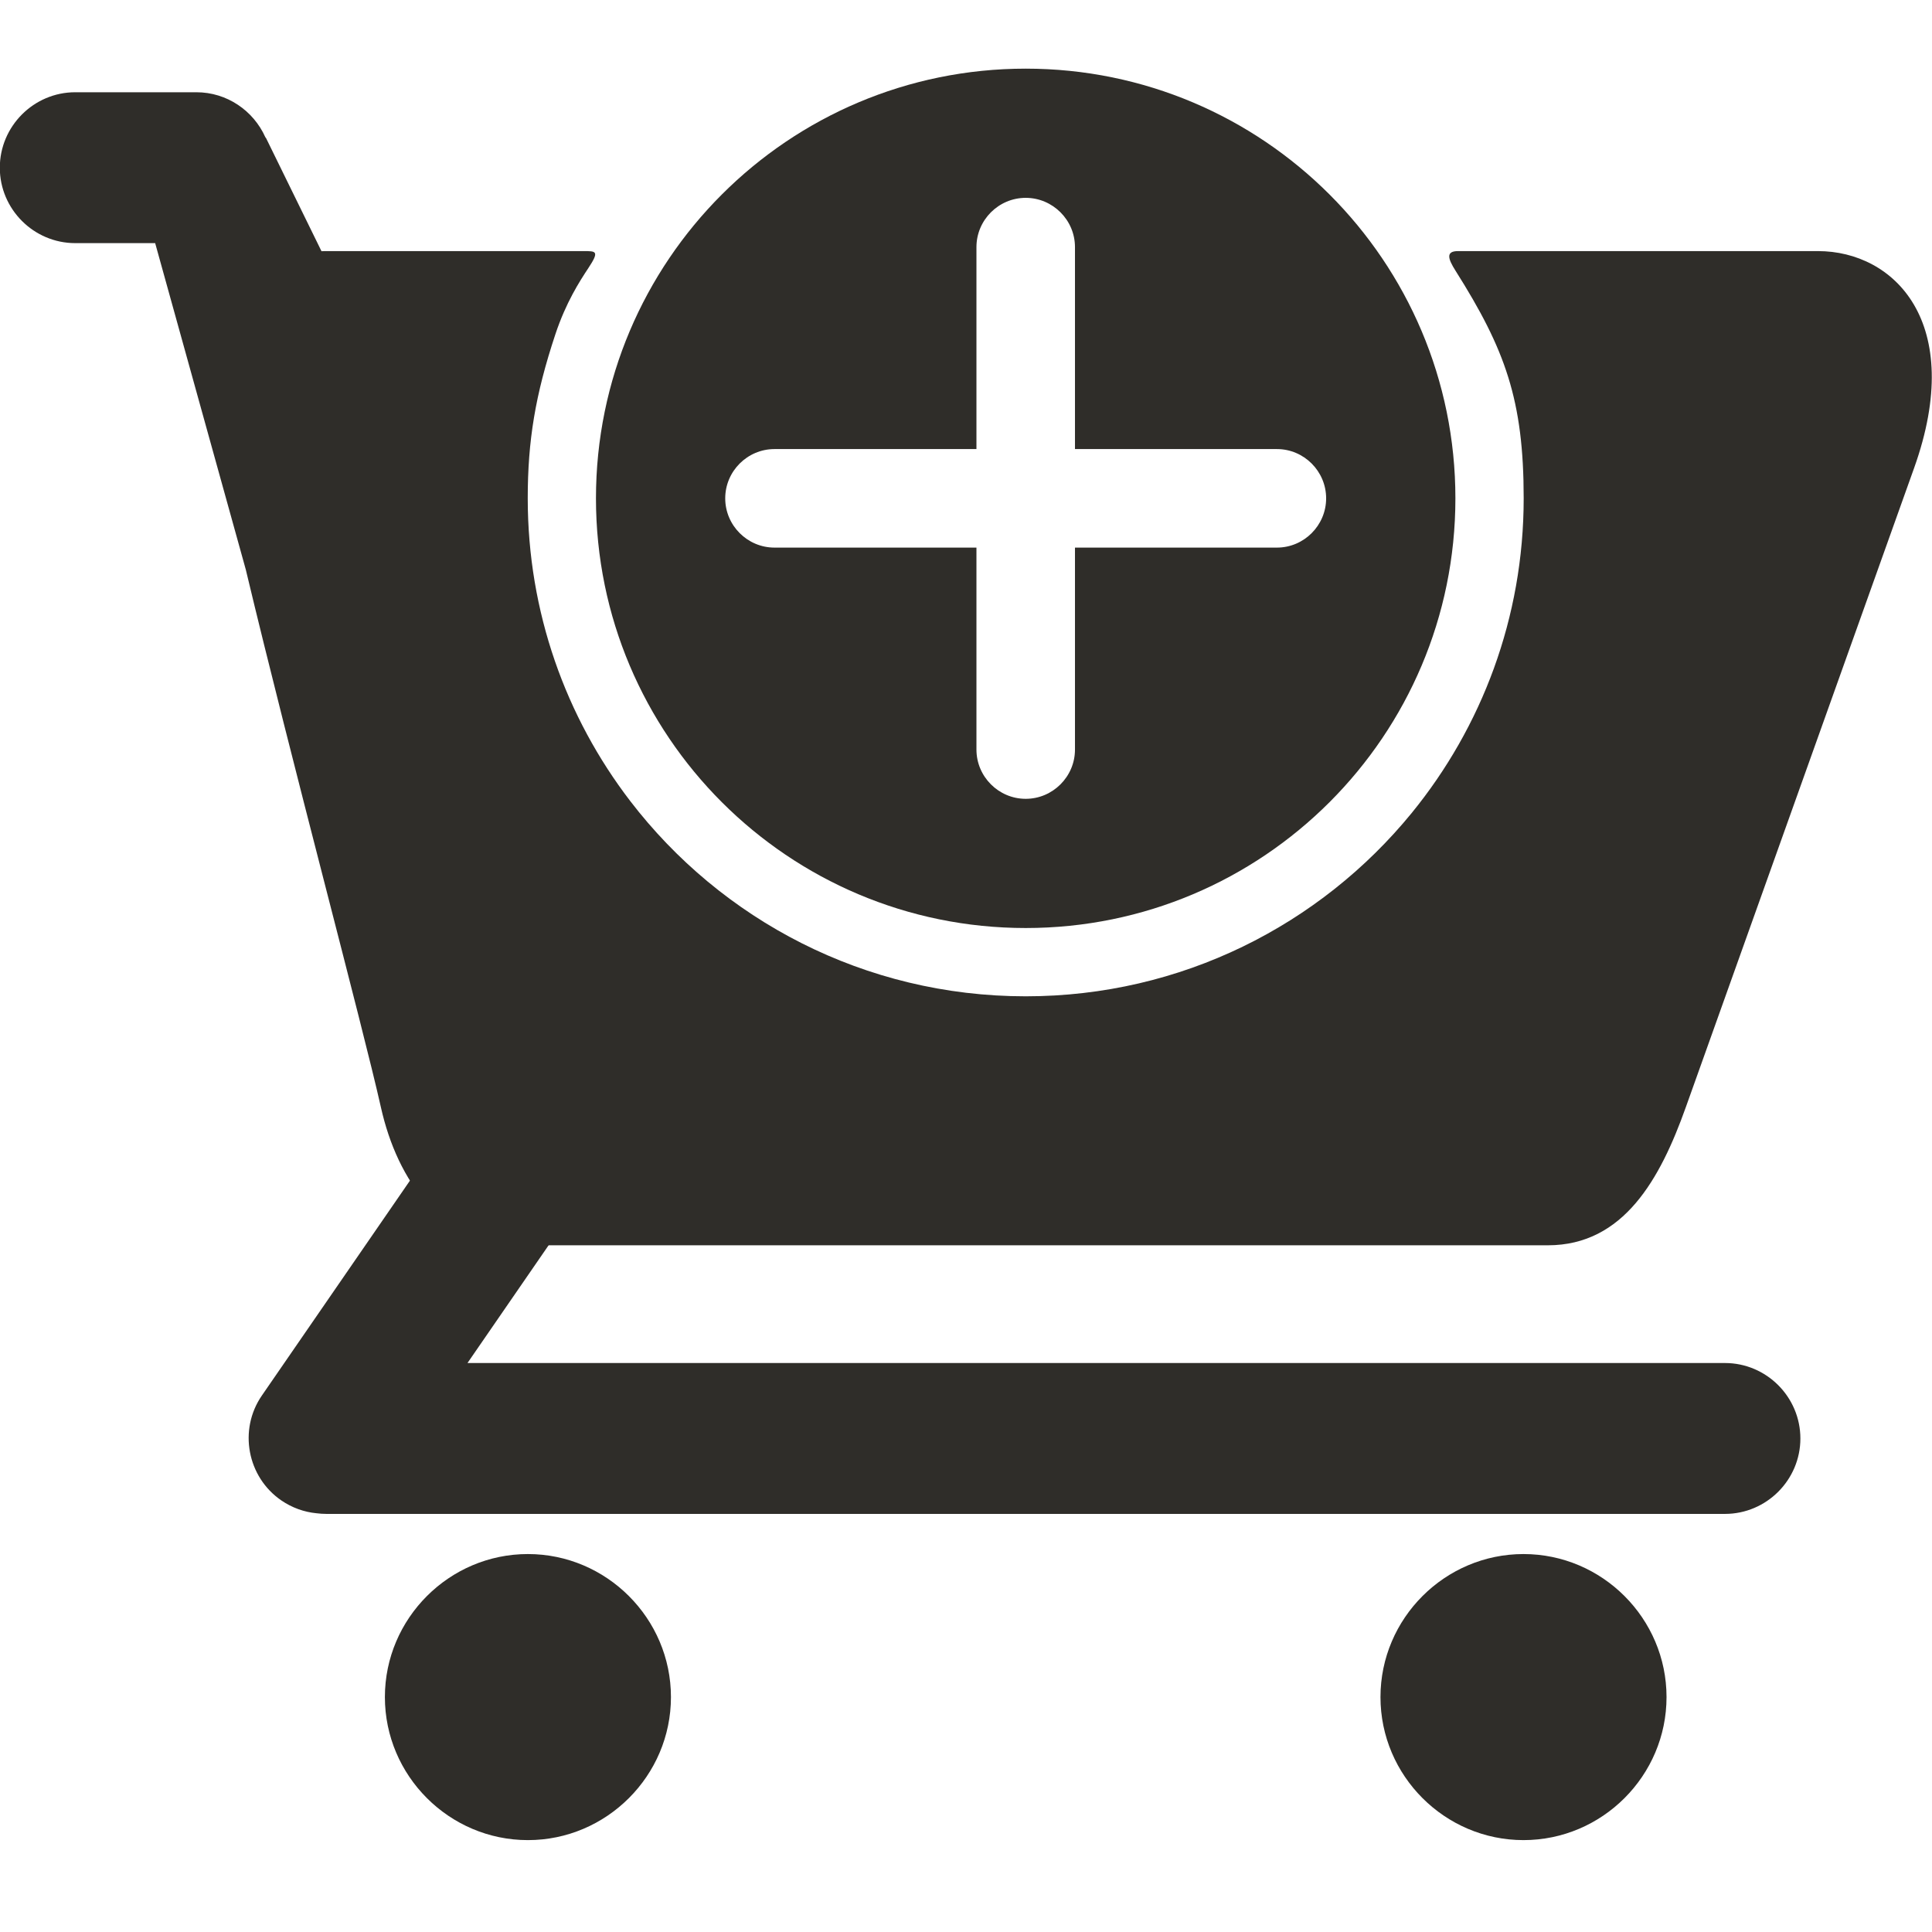 <svg width="32" height="32" viewBox="0 0 32 32" fill="none" xmlns="http://www.w3.org/2000/svg">
<g clip-path="url(#clip0)">
<path fill-rule="evenodd" clip-rule="evenodd" d="M30.112 4.159H25.196H24.15C23.945 4.159 23.98 4.282 24.108 4.484C24.931 5.787 25.237 6.627 25.237 8.254C25.237 10.231 24.541 12.045 23.382 13.466C21.869 15.319 19.567 16.502 16.989 16.502C14.319 16.502 11.946 15.234 10.438 13.267C9.373 11.878 8.741 10.14 8.741 8.254C8.741 7.302 8.865 6.541 9.199 5.536C9.373 5.012 9.6 4.659 9.744 4.442C9.934 4.155 9.873 4.159 9.662 4.159H8.94H5.933H5.414C5.384 4.159 5.355 4.159 5.325 4.161L4.408 2.29L4.394 2.271C4.198 1.834 3.76 1.528 3.253 1.528H1.246C0.559 1.528 -0.003 2.091 -0.003 2.778C-0.003 3.465 0.559 4.027 1.246 4.027H2.57L4.073 9.441L4.073 9.442C4.827 12.597 6.004 16.979 6.309 18.34C6.583 19.567 7.337 20.626 8.594 20.626H25.637C26.894 20.626 27.5 19.524 27.922 18.34L31.704 7.751C32.566 5.337 31.369 4.159 30.112 4.159Z" fill="#2F2D29"/>
<path fill-rule="evenodd" clip-rule="evenodd" d="M7.743 22.576H28.571C29.258 22.576 29.82 23.138 29.82 23.826C29.82 24.513 29.258 25.075 28.571 25.075H5.407C5.35 25.075 5.294 25.071 5.239 25.064C5.038 25.044 4.838 24.974 4.66 24.852C4.094 24.464 3.947 23.681 4.337 23.115L8.572 16.968C8.962 16.402 9.742 16.256 10.309 16.644C10.876 17.033 11.023 17.816 10.633 18.381L7.743 22.576Z" fill="#2F2D29"/>
<path fill-rule="evenodd" clip-rule="evenodd" d="M8.743 25.74H8.744C10.046 25.74 11.113 26.806 11.113 28.109V28.109C11.113 29.412 10.046 30.478 8.744 30.478H8.743C7.441 30.478 6.375 29.412 6.375 28.109V28.109C6.375 26.806 7.441 25.74 8.743 25.74Z" fill="#2F2D29"/>
<path fill-rule="evenodd" clip-rule="evenodd" d="M25.234 25.74H25.234C26.537 25.74 27.603 26.806 27.603 28.109V28.109C27.603 29.412 26.537 30.478 25.234 30.478H25.234C23.931 30.478 22.865 29.412 22.865 28.109V28.109C22.865 26.806 23.931 25.74 25.234 25.74Z" fill="#2F2D29"/>
<path fill-rule="evenodd" clip-rule="evenodd" d="M16.989 1.137C20.919 1.137 24.106 4.323 24.106 8.254C24.106 12.185 20.919 15.371 16.989 15.371C13.058 15.371 9.871 12.185 9.871 8.254C9.871 4.323 13.058 1.137 16.989 1.137ZM16.989 3.277C16.54 3.277 16.173 3.644 16.173 4.093V7.438H12.828C12.379 7.438 12.012 7.805 12.012 8.254C12.012 8.703 12.379 9.07 12.828 9.07H16.173V12.415C16.173 12.864 16.54 13.231 16.989 13.231C17.437 13.231 17.805 12.864 17.805 12.415V9.07H21.15C21.598 9.07 21.965 8.703 21.965 8.254C21.965 7.805 21.598 7.438 21.15 7.438H17.805V4.093C17.805 3.644 17.437 3.277 16.989 3.277Z" fill="#2F2D29"/>
</g>
<defs>
<clipPath id="clip0">
<rect width="32" height="32" fill="white"/>
</clipPath>
</defs>
</svg>

